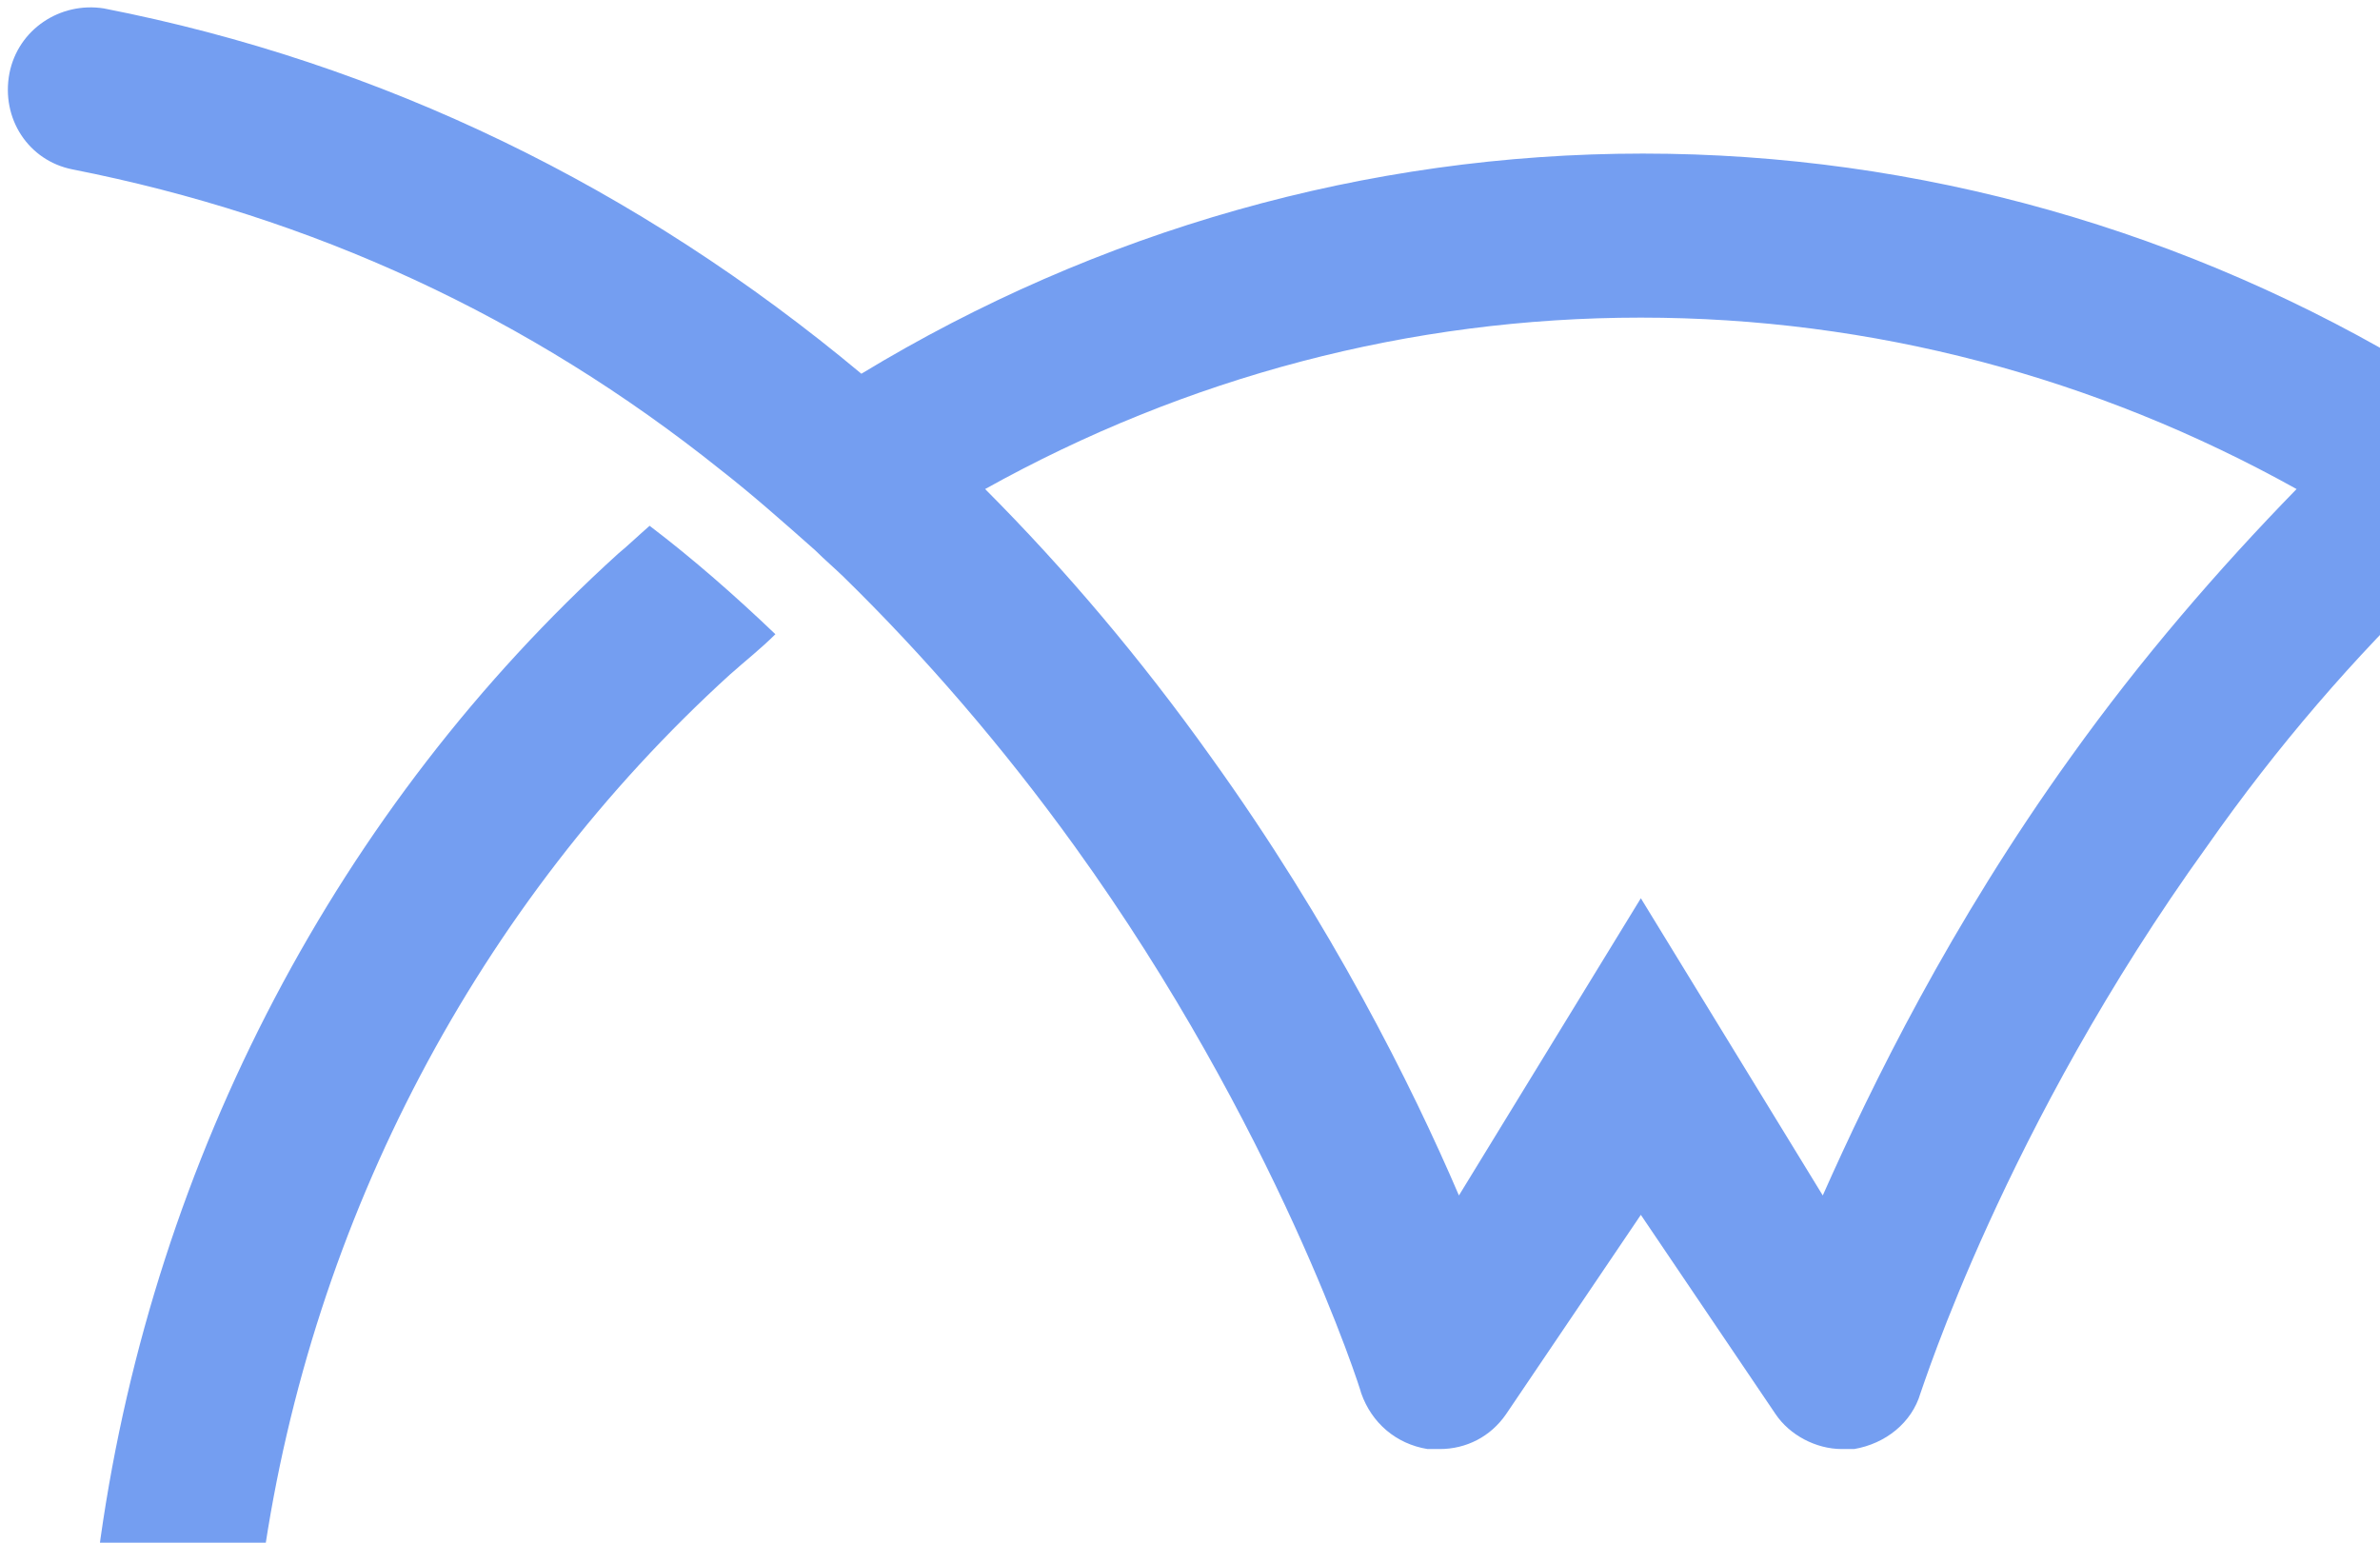 <?xml version="1.0" encoding="utf-8"?>
<!-- Generator: Adobe Illustrator 28.5.0, SVG Export Plug-In . SVG Version: 9.03 Build 54727)  -->
<svg version="1.1" id="Layer_1" xmlns="http://www.w3.org/2000/svg" xmlns:xlink="http://www.w3.org/1999/xlink" x="0px" y="0px"
	 viewBox="0 0 932.8 604.7" style="enable-background:new 0 0 932.8 604.7;" xml:space="preserve">
<style type="text/css">
	.st0{clip-path:url(#SVGID_00000101100111097795789760000001165298284209791412_);fill:#749ef1;}
</style>
<g>
	<defs>
		<polyline id="SVGID_1_" points="-985.7,606.7 934.3,606.7 934.3,-66.5 -985.7,-66.5 		"/>
	</defs>
	<clipPath id="SVGID_00000172440310703588425930000016057765673832910234_">
		<use xlink:href="#SVGID_1_"  style="overflow:visible;"/>
	</clipPath>
	<path style="clip-path:url(#SVGID_00000172440310703588425930000016057765673832910234_);fill:#749ef1;" d="M1283.9,28.7
		c-3.4-17.8-19.9-28.8-37-25.4c-109,21.2-209,69.9-296.7,143.2c-92.5-56.2-198.1-86.3-306.3-86.3c-108.3,0-213.8,30.2-306.3,86.3
		C249.8,73.2,149.7,24.6,40.7,3.3c-17.1-2.7-33.6,8.2-37,25.4c-3.4,17.8,7.5,34.3,24.7,37.7c93.9,18.5,178.9,57.6,254.2,117.9
		c12.3,9.6,24.7,20.6,37,31.5c3.4,3.4,7.5,6.9,11,10.3c31.5,30.8,62.4,66.5,90.5,105.5c79.5,110.3,112.4,213.8,112.4,214.5
		c4.1,11.7,13.7,19.9,26,21.9h4.8c10.3,0,19.9-4.8,26-13.7l52.8-78.1l52.8,78.1c5.5,8.2,15.8,13.7,26,13.7h4.8
		c12.3-2.1,22.6-10.3,26-21.9c0.7-1.4,32.9-104.2,112.4-214.5c27.4-39.1,57.6-74,89.8-104.9c15.8-15.8,32.2-29.5,49.3-43.2
		c75.4-60.3,160.4-99.4,254.2-117.9C1275.7,62.3,1287.3,46.5,1283.9,28.7 M811.7,296.6c-47.3,65.8-78.1,128.8-97.3,172l-71.3-116.5
		l-71.3,116.5c-18.5-43.2-50-106.2-97.3-172c-27.4-38.4-56.9-73.3-88.4-104.9c78.8-43.9,166.5-67.2,257-67.2
		c90.5,0,178.2,23.3,257,67.2C869.3,223.3,839.1,258.3,811.7,296.6"/>
	<path style="clip-path:url(#SVGID_00000172440310703588425930000016057765673832910234_);fill:#749ef1;" d="M242.2,217.1
		C132.6,316.5,60.6,453.6,39.4,603c-2.7,17.1,9.6,33.6,27.4,36.3c17.8,2.7,33.6-9.6,36.3-27.4c19.2-134.3,84.3-257.7,183-347.5
		c6.2-5.5,12.3-10.3,17.8-15.8c-15.8-15.1-32.2-29.5-49.3-42.5C249.8,210.3,246.3,213.7,242.2,217.1"/>
</g>
</svg>
